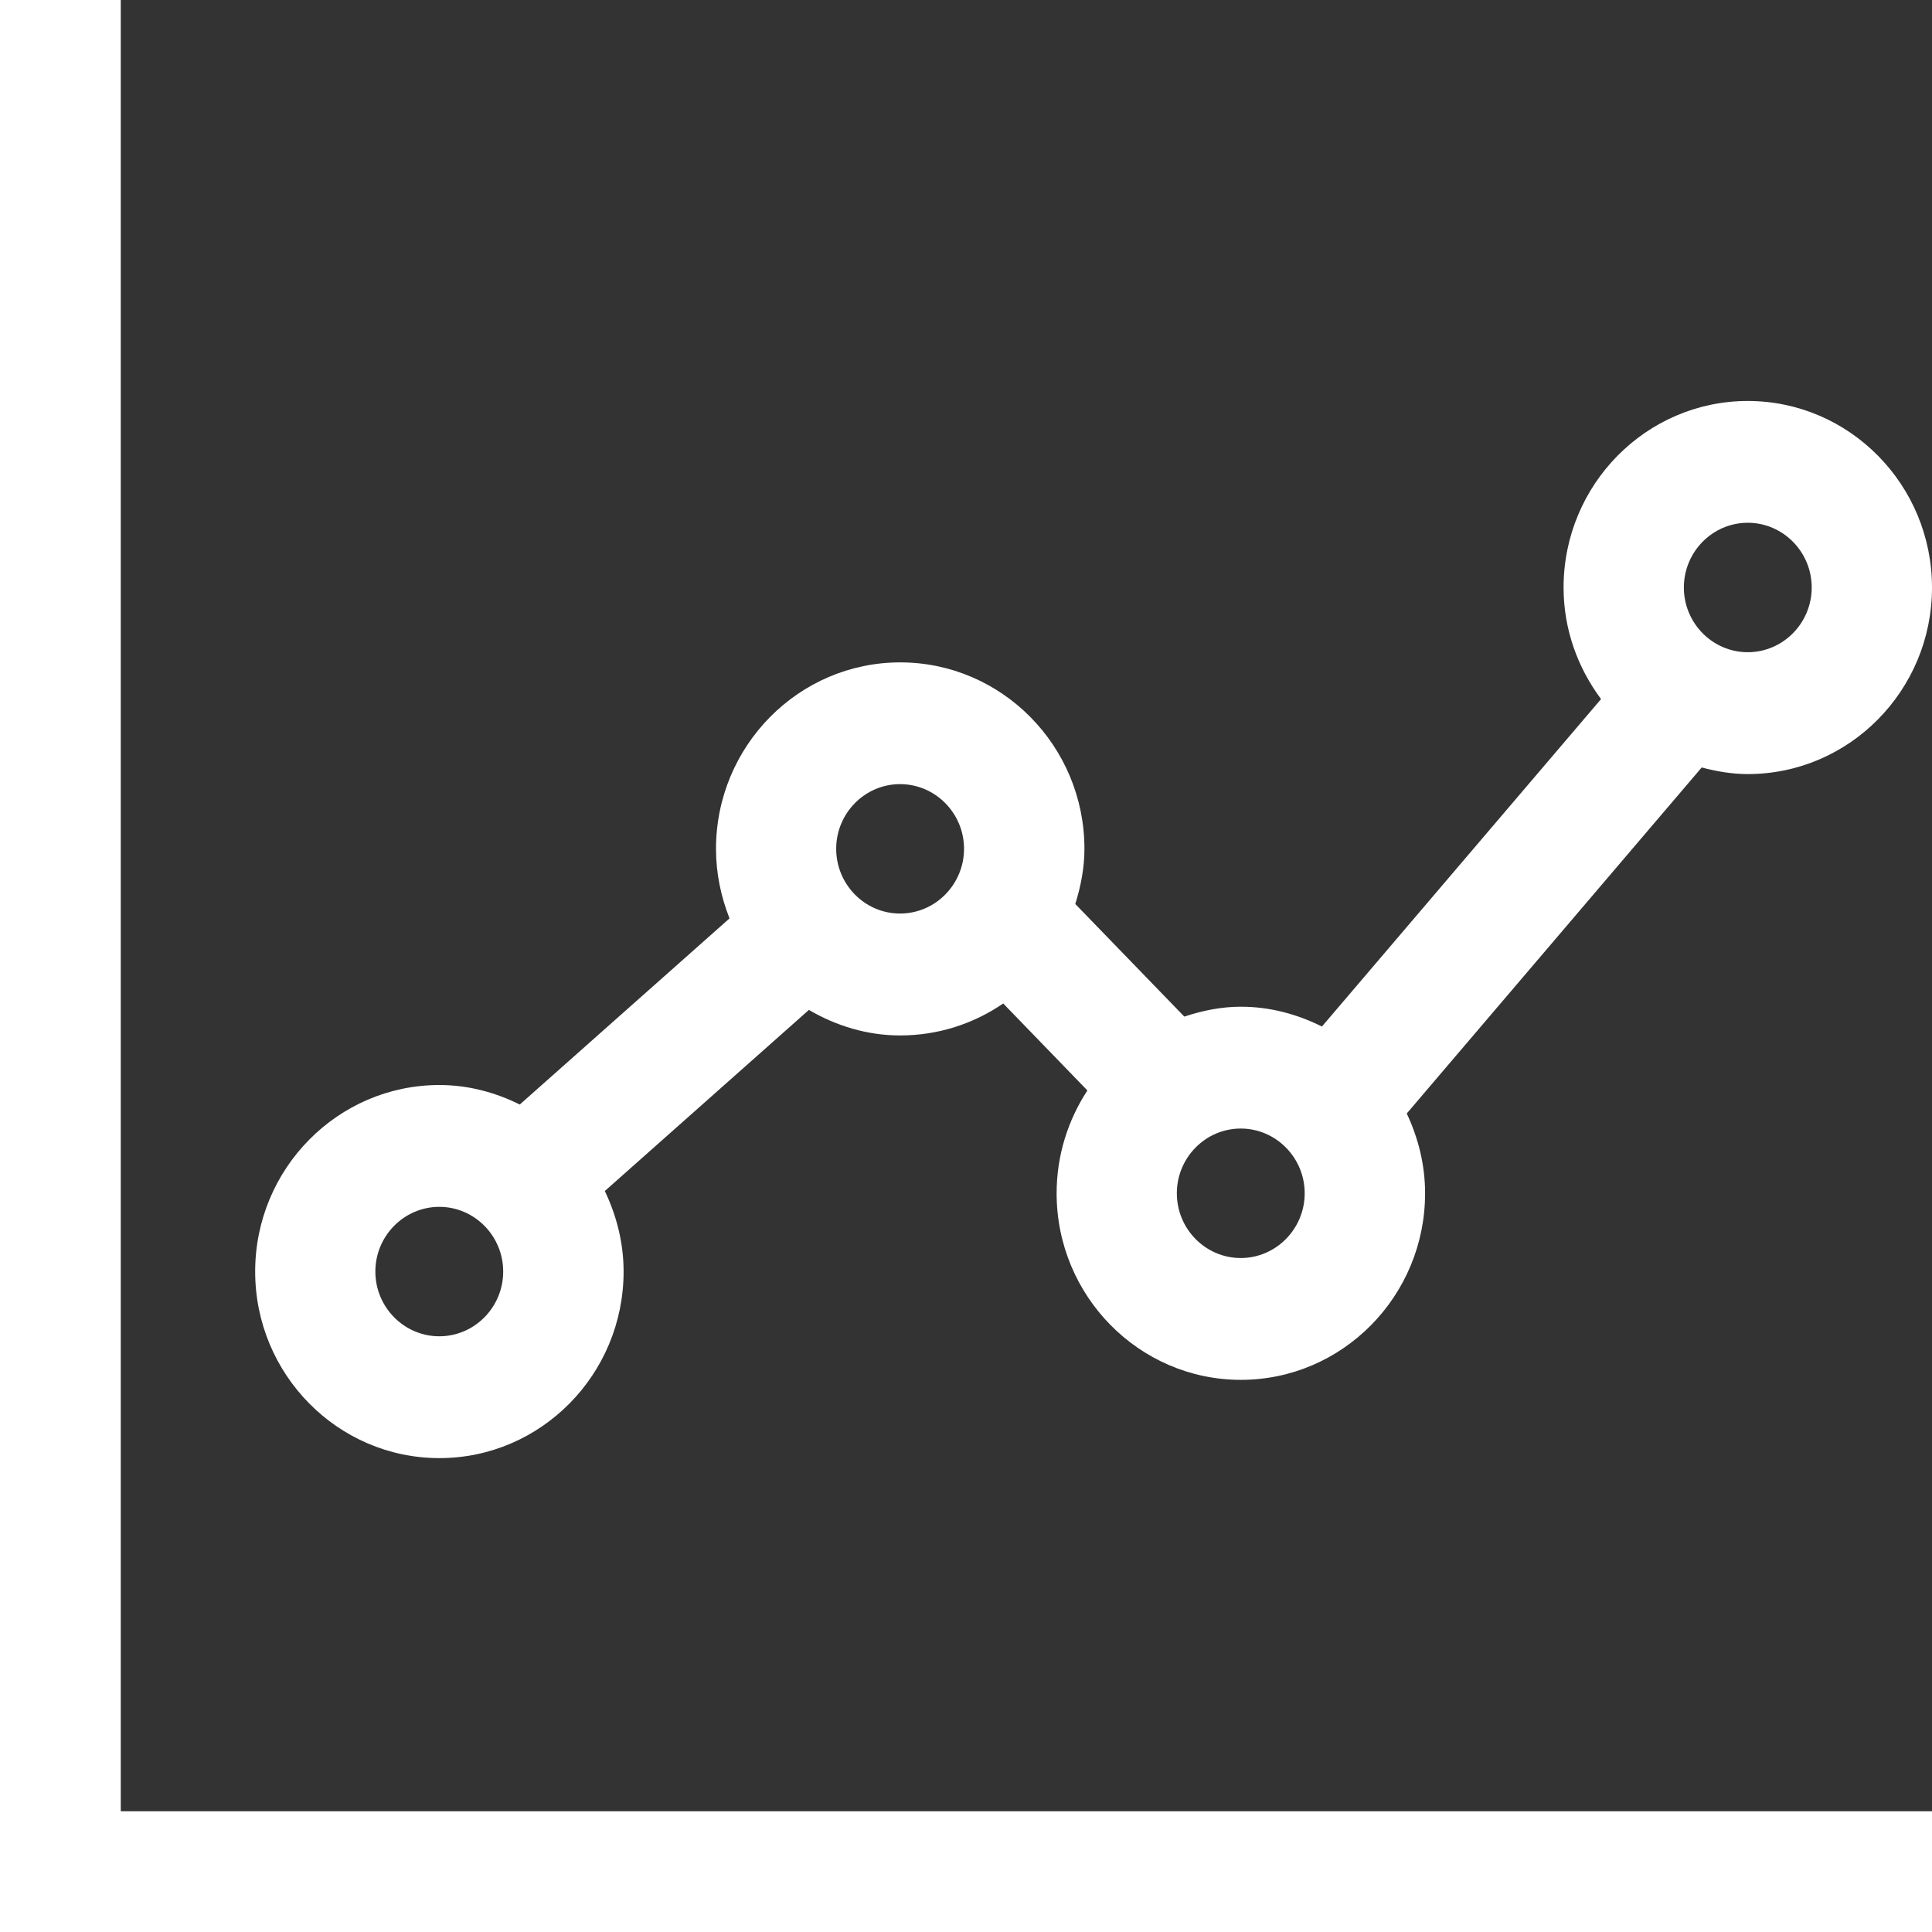 <svg xmlns="http://www.w3.org/2000/svg" width="53" height="53" viewBox="0 0 53 53">
  <rect x="0" y="0" width="53" height="53" fill="#333333" stroke="none"/>
  <g fill="#FFF" fill-rule="evenodd">
    <polygon points="3.313 0 0 0 0 53 53 53 53 49.688 3.313 49.688"/>
    <path d="M34.037,34.511 C33.069,34.511 32.284,33.712 32.284,32.735 C32.284,31.757 33.071,30.959 34.037,30.959 C35.002,30.959 35.791,31.757 35.791,32.735 C35.791,33.712 35.004,34.511 34.037,34.511 M24.691,25.061 C23.724,25.061 22.939,24.262 22.939,23.285 C22.939,22.307 23.726,21.511 24.691,21.511 C25.657,21.511 26.446,22.307 26.446,23.285 C26.446,24.262 25.658,25.061 24.691,25.061 M12.051,36.658 C11.084,36.658 10.297,35.859 10.297,34.882 C10.297,33.904 11.086,33.107 12.051,33.107 C13.016,33.107 13.804,33.904 13.804,34.882 C13.804,35.859 13.018,36.658 12.051,36.658 M47.946,14.341 C48.913,14.341 49.7,15.139 49.7,16.117 C49.7,17.094 48.912,17.892 47.946,17.892 C46.98,17.892 46.193,17.094 46.193,16.117 C46.193,15.139 46.979,14.341 47.946,14.341 M47.946,21.235 C50.732,21.235 53,18.939 53,16.119 C53,13.296 50.732,11 47.946,11 C45.16,11 42.893,13.296 42.893,16.119 C42.893,17.269 43.284,18.321 43.921,19.178 L36.264,28.161 C35.589,27.823 34.842,27.617 34.04,27.617 C33.495,27.617 32.98,27.726 32.489,27.888 L29.498,24.799 C29.647,24.318 29.749,23.817 29.749,23.287 C29.749,20.466 27.482,18.171 24.695,18.171 C21.909,18.171 19.642,20.466 19.642,23.287 C19.642,23.962 19.779,24.602 20.013,25.194 L14.259,30.3 C13.589,29.968 12.848,29.765 12.054,29.765 C9.267,29.765 7,32.061 7,34.882 C7,37.704 9.267,40 12.054,40 C14.84,40 17.107,37.704 17.107,34.882 C17.107,34.088 16.912,33.345 16.592,32.673 L22.19,27.705 C22.931,28.137 23.778,28.405 24.695,28.405 C25.741,28.405 26.715,28.081 27.521,27.528 L29.83,29.914 C29.301,30.724 28.986,31.692 28.986,32.735 C28.986,35.557 31.254,37.853 34.04,37.853 C36.827,37.853 39.094,35.557 39.094,32.735 C39.094,31.949 38.904,31.212 38.591,30.546 L46.682,21.054 C47.087,21.16 47.505,21.235 47.946,21.235"/>
  </g>
</svg>
